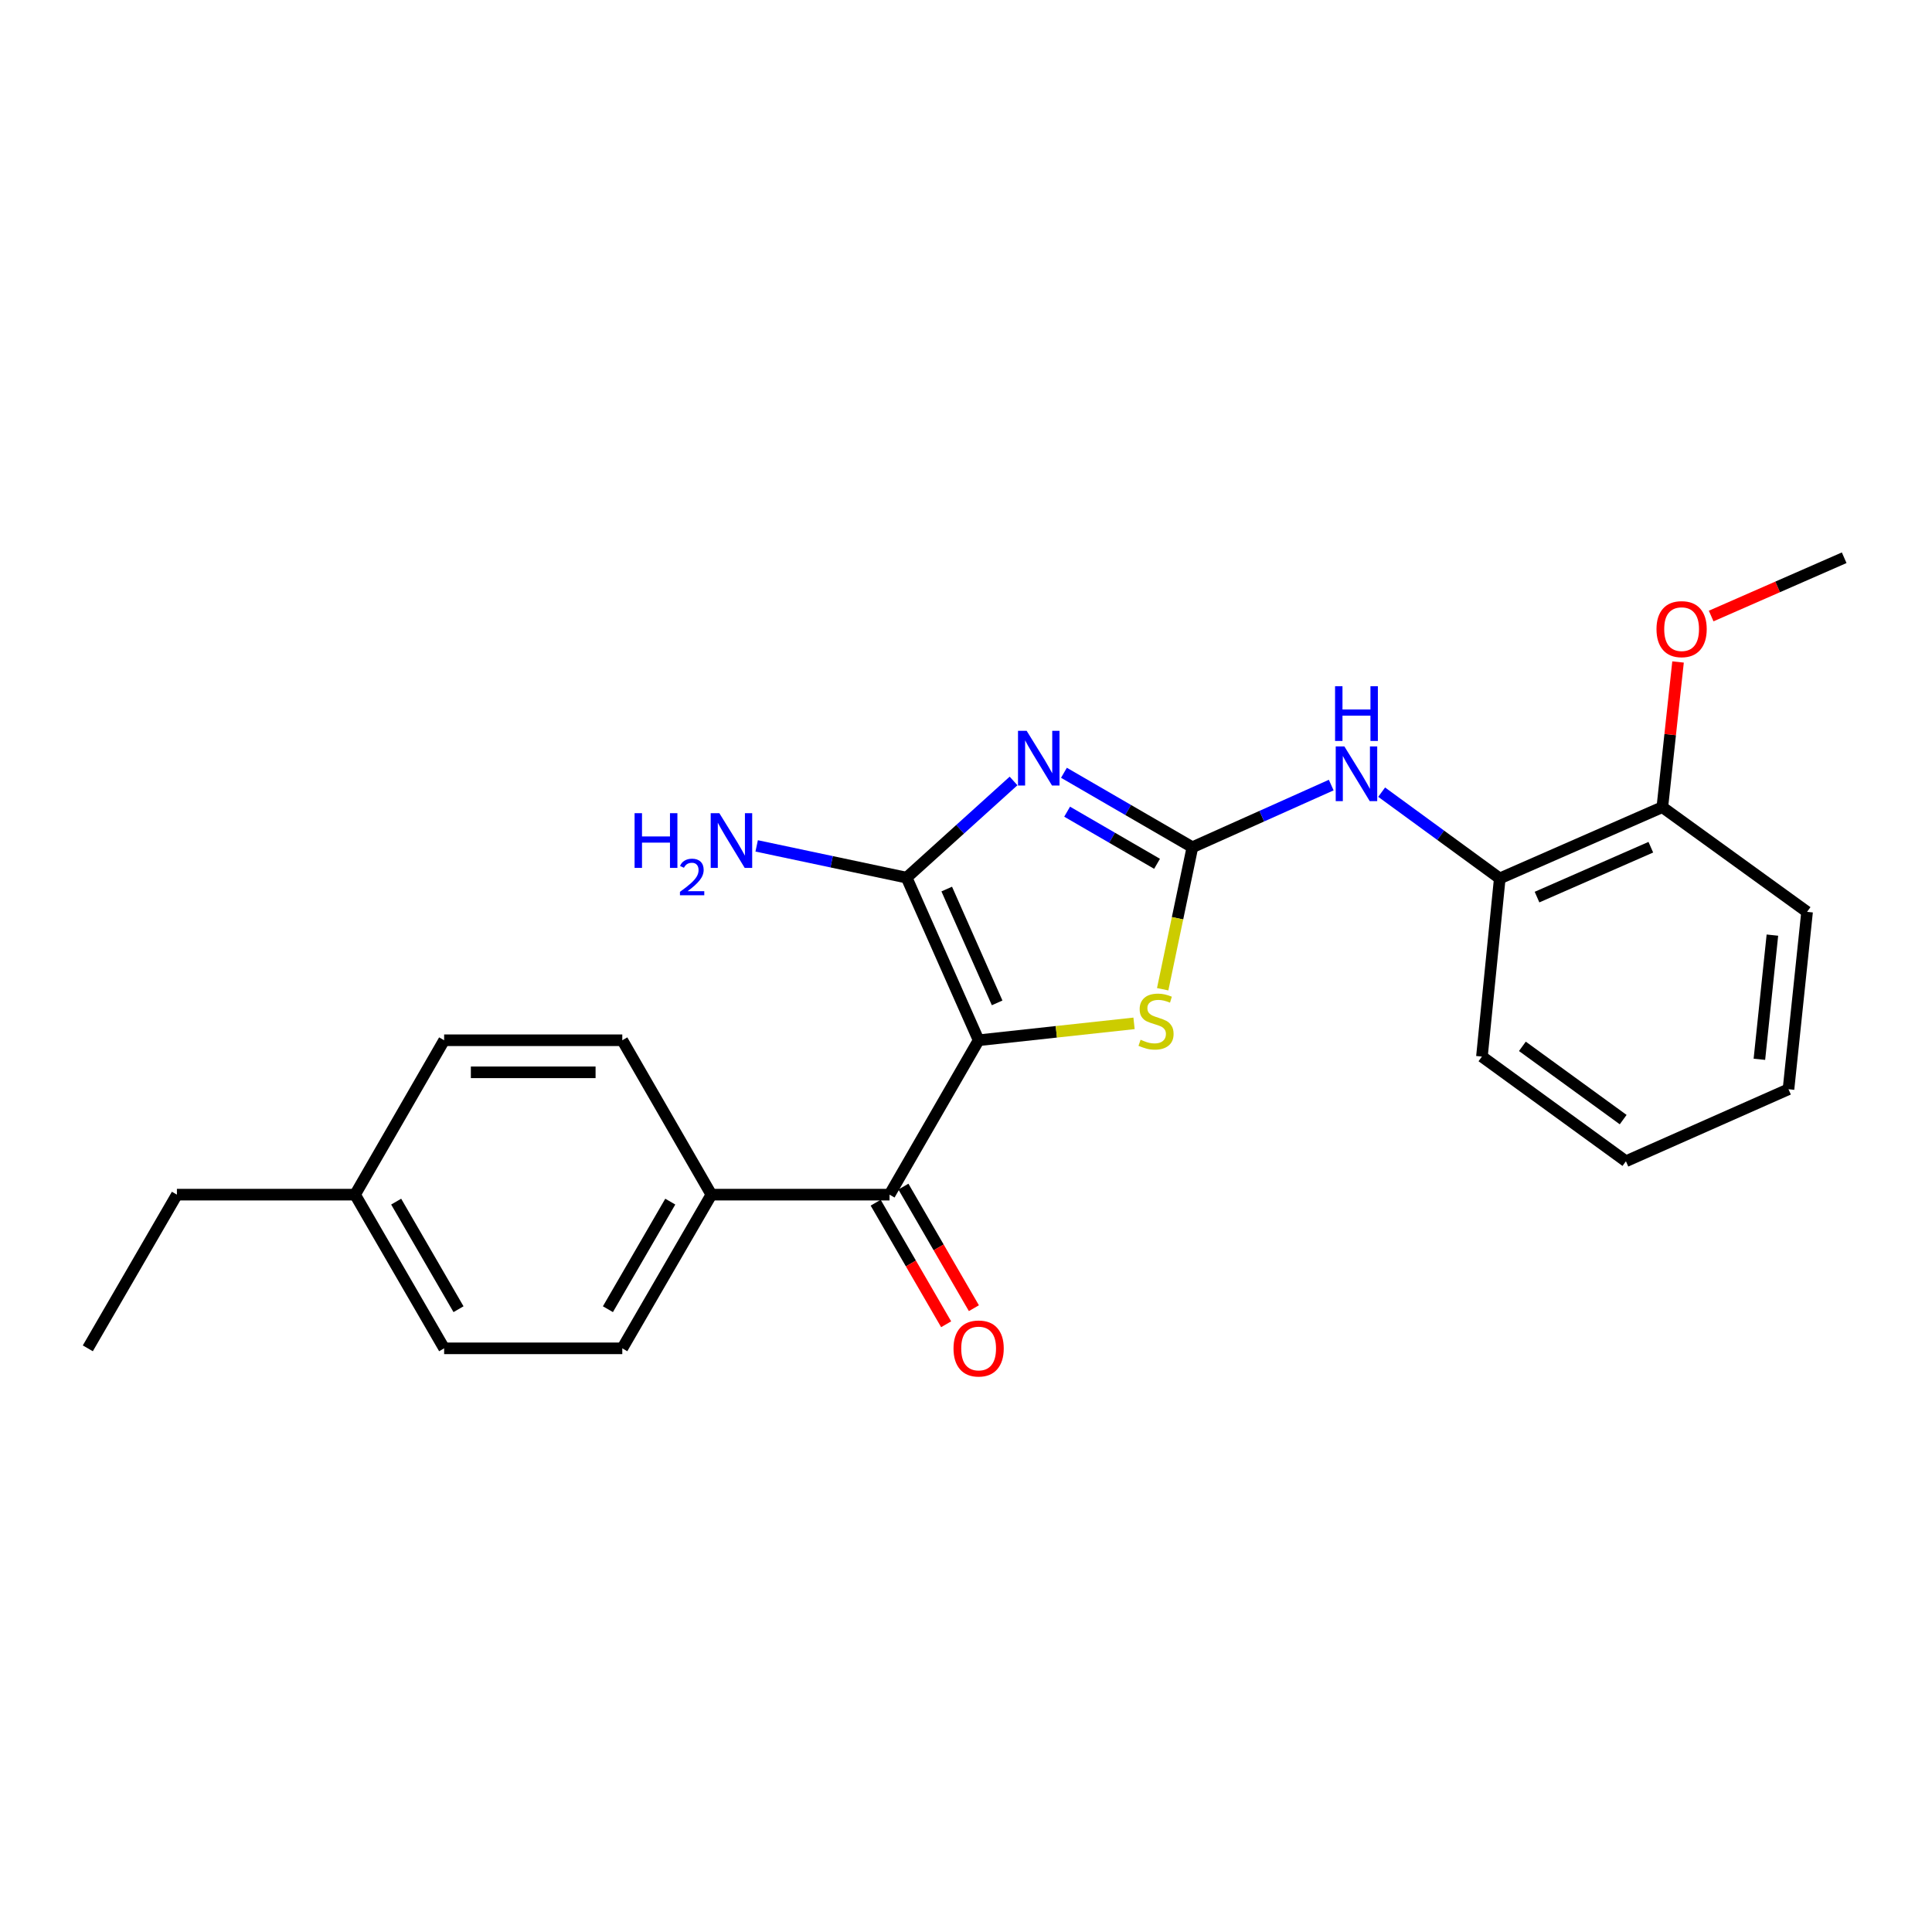 <?xml version='1.0' encoding='iso-8859-1'?>
<svg version='1.1' baseProfile='full'
              xmlns='http://www.w3.org/2000/svg'
                      xmlns:rdkit='http://www.rdkit.org/xml'
                      xmlns:xlink='http://www.w3.org/1999/xlink'
                  xml:space='preserve'
width='1000px' height='1000px' viewBox='0 0 1000 1000'>
<!-- END OF HEADER -->
<rect style='opacity:1.0;fill:#FFFFFF;stroke:none' width='1000' height='1000' x='0' y='0'> </rect>
<path class='bond-1' d='M 506.537,538.435 L 469.259,454.27' style='fill:none;fill-rule:evenodd;stroke:#000000;stroke-width:6px;stroke-linecap:butt;stroke-linejoin:miter;stroke-opacity:1' />
<path class='bond-1' d='M 516.121,519.089 L 490.026,460.173' style='fill:none;fill-rule:evenodd;stroke:#000000;stroke-width:6px;stroke-linecap:butt;stroke-linejoin:miter;stroke-opacity:1' />
<path class='bond-3' d='M 506.537,538.435 L 546.756,534.061' style='fill:none;fill-rule:evenodd;stroke:#000000;stroke-width:6px;stroke-linecap:butt;stroke-linejoin:miter;stroke-opacity:1' />
<path class='bond-3' d='M 546.756,534.061 L 586.976,529.687' style='fill:none;fill-rule:evenodd;stroke:#CCCC00;stroke-width:6px;stroke-linecap:butt;stroke-linejoin:miter;stroke-opacity:1' />
<path class='bond-4' d='M 506.537,538.435 L 460.425,618.349' style='fill:none;fill-rule:evenodd;stroke:#000000;stroke-width:6px;stroke-linecap:butt;stroke-linejoin:miter;stroke-opacity:1' />
<path class='bond-0' d='M 524.611,404.222 L 496.935,429.246' style='fill:none;fill-rule:evenodd;stroke:#0000FF;stroke-width:6px;stroke-linecap:butt;stroke-linejoin:miter;stroke-opacity:1' />
<path class='bond-0' d='M 496.935,429.246 L 469.259,454.27' style='fill:none;fill-rule:evenodd;stroke:#000000;stroke-width:6px;stroke-linecap:butt;stroke-linejoin:miter;stroke-opacity:1' />
<path class='bond-24' d='M 550.695,399.986 L 583.939,419.258' style='fill:none;fill-rule:evenodd;stroke:#0000FF;stroke-width:6px;stroke-linecap:butt;stroke-linejoin:miter;stroke-opacity:1' />
<path class='bond-24' d='M 583.939,419.258 L 617.184,438.53' style='fill:none;fill-rule:evenodd;stroke:#000000;stroke-width:6px;stroke-linecap:butt;stroke-linejoin:miter;stroke-opacity:1' />
<path class='bond-24' d='M 552.344,420.126 L 575.616,433.617' style='fill:none;fill-rule:evenodd;stroke:#0000FF;stroke-width:6px;stroke-linecap:butt;stroke-linejoin:miter;stroke-opacity:1' />
<path class='bond-24' d='M 575.616,433.617 L 598.887,447.107' style='fill:none;fill-rule:evenodd;stroke:#000000;stroke-width:6px;stroke-linecap:butt;stroke-linejoin:miter;stroke-opacity:1' />
<path class='bond-9' d='M 469.259,454.27 L 430.454,446.049' style='fill:none;fill-rule:evenodd;stroke:#000000;stroke-width:6px;stroke-linecap:butt;stroke-linejoin:miter;stroke-opacity:1' />
<path class='bond-9' d='M 430.454,446.049 L 391.65,437.829' style='fill:none;fill-rule:evenodd;stroke:#0000FF;stroke-width:6px;stroke-linecap:butt;stroke-linejoin:miter;stroke-opacity:1' />
<path class='bond-2' d='M 617.184,438.53 L 609.492,475.281' style='fill:none;fill-rule:evenodd;stroke:#000000;stroke-width:6px;stroke-linecap:butt;stroke-linejoin:miter;stroke-opacity:1' />
<path class='bond-2' d='M 609.492,475.281 L 601.801,512.032' style='fill:none;fill-rule:evenodd;stroke:#CCCC00;stroke-width:6px;stroke-linecap:butt;stroke-linejoin:miter;stroke-opacity:1' />
<path class='bond-5' d='M 617.184,438.53 L 653.112,422.443' style='fill:none;fill-rule:evenodd;stroke:#000000;stroke-width:6px;stroke-linecap:butt;stroke-linejoin:miter;stroke-opacity:1' />
<path class='bond-5' d='M 653.112,422.443 L 689.039,406.355' style='fill:none;fill-rule:evenodd;stroke:#0000FF;stroke-width:6px;stroke-linecap:butt;stroke-linejoin:miter;stroke-opacity:1' />
<path class='bond-7' d='M 460.425,618.349 L 368.211,618.349' style='fill:none;fill-rule:evenodd;stroke:#000000;stroke-width:6px;stroke-linecap:butt;stroke-linejoin:miter;stroke-opacity:1' />
<path class='bond-8' d='M 453.246,622.511 L 471.485,653.975' style='fill:none;fill-rule:evenodd;stroke:#000000;stroke-width:6px;stroke-linecap:butt;stroke-linejoin:miter;stroke-opacity:1' />
<path class='bond-8' d='M 471.485,653.975 L 489.724,685.438' style='fill:none;fill-rule:evenodd;stroke:#FF0000;stroke-width:6px;stroke-linecap:butt;stroke-linejoin:miter;stroke-opacity:1' />
<path class='bond-8' d='M 467.605,614.187 L 485.844,645.651' style='fill:none;fill-rule:evenodd;stroke:#000000;stroke-width:6px;stroke-linecap:butt;stroke-linejoin:miter;stroke-opacity:1' />
<path class='bond-8' d='M 485.844,645.651 L 504.083,677.114' style='fill:none;fill-rule:evenodd;stroke:#FF0000;stroke-width:6px;stroke-linecap:butt;stroke-linejoin:miter;stroke-opacity:1' />
<path class='bond-6' d='M 715.141,410.024 L 745.708,432.345' style='fill:none;fill-rule:evenodd;stroke:#0000FF;stroke-width:6px;stroke-linecap:butt;stroke-linejoin:miter;stroke-opacity:1' />
<path class='bond-6' d='M 745.708,432.345 L 776.275,454.666' style='fill:none;fill-rule:evenodd;stroke:#000000;stroke-width:6px;stroke-linecap:butt;stroke-linejoin:miter;stroke-opacity:1' />
<path class='bond-10' d='M 776.275,454.666 L 860.422,417.784' style='fill:none;fill-rule:evenodd;stroke:#000000;stroke-width:6px;stroke-linecap:butt;stroke-linejoin:miter;stroke-opacity:1' />
<path class='bond-10' d='M 795.56,464.335 L 854.463,438.517' style='fill:none;fill-rule:evenodd;stroke:#000000;stroke-width:6px;stroke-linecap:butt;stroke-linejoin:miter;stroke-opacity:1' />
<path class='bond-17' d='M 776.275,454.666 L 767.046,546.881' style='fill:none;fill-rule:evenodd;stroke:#000000;stroke-width:6px;stroke-linecap:butt;stroke-linejoin:miter;stroke-opacity:1' />
<path class='bond-11' d='M 368.211,618.349 L 322.099,697.895' style='fill:none;fill-rule:evenodd;stroke:#000000;stroke-width:6px;stroke-linecap:butt;stroke-linejoin:miter;stroke-opacity:1' />
<path class='bond-11' d='M 346.935,621.957 L 314.657,677.639' style='fill:none;fill-rule:evenodd;stroke:#000000;stroke-width:6px;stroke-linecap:butt;stroke-linejoin:miter;stroke-opacity:1' />
<path class='bond-12' d='M 368.211,618.349 L 322.099,538.435' style='fill:none;fill-rule:evenodd;stroke:#000000;stroke-width:6px;stroke-linecap:butt;stroke-linejoin:miter;stroke-opacity:1' />
<path class='bond-16' d='M 860.422,417.784 L 864.487,380.211' style='fill:none;fill-rule:evenodd;stroke:#000000;stroke-width:6px;stroke-linecap:butt;stroke-linejoin:miter;stroke-opacity:1' />
<path class='bond-16' d='M 864.487,380.211 L 868.551,342.639' style='fill:none;fill-rule:evenodd;stroke:#FF0000;stroke-width:6px;stroke-linecap:butt;stroke-linejoin:miter;stroke-opacity:1' />
<path class='bond-18' d='M 860.422,417.784 L 935.339,471.973' style='fill:none;fill-rule:evenodd;stroke:#000000;stroke-width:6px;stroke-linecap:butt;stroke-linejoin:miter;stroke-opacity:1' />
<path class='bond-13' d='M 322.099,697.895 L 229.884,697.895' style='fill:none;fill-rule:evenodd;stroke:#000000;stroke-width:6px;stroke-linecap:butt;stroke-linejoin:miter;stroke-opacity:1' />
<path class='bond-14' d='M 322.099,538.435 L 229.884,538.435' style='fill:none;fill-rule:evenodd;stroke:#000000;stroke-width:6px;stroke-linecap:butt;stroke-linejoin:miter;stroke-opacity:1' />
<path class='bond-14' d='M 308.266,555.032 L 243.716,555.032' style='fill:none;fill-rule:evenodd;stroke:#000000;stroke-width:6px;stroke-linecap:butt;stroke-linejoin:miter;stroke-opacity:1' />
<path class='bond-25' d='M 229.884,697.895 L 183.781,618.349' style='fill:none;fill-rule:evenodd;stroke:#000000;stroke-width:6px;stroke-linecap:butt;stroke-linejoin:miter;stroke-opacity:1' />
<path class='bond-25' d='M 237.328,677.641 L 205.056,621.959' style='fill:none;fill-rule:evenodd;stroke:#000000;stroke-width:6px;stroke-linecap:butt;stroke-linejoin:miter;stroke-opacity:1' />
<path class='bond-15' d='M 229.884,538.435 L 183.781,618.349' style='fill:none;fill-rule:evenodd;stroke:#000000;stroke-width:6px;stroke-linecap:butt;stroke-linejoin:miter;stroke-opacity:1' />
<path class='bond-19' d='M 183.781,618.349 L 91.567,618.349' style='fill:none;fill-rule:evenodd;stroke:#000000;stroke-width:6px;stroke-linecap:butt;stroke-linejoin:miter;stroke-opacity:1' />
<path class='bond-20' d='M 885.695,318.857 L 920.12,303.772' style='fill:none;fill-rule:evenodd;stroke:#FF0000;stroke-width:6px;stroke-linecap:butt;stroke-linejoin:miter;stroke-opacity:1' />
<path class='bond-20' d='M 920.12,303.772 L 954.545,288.687' style='fill:none;fill-rule:evenodd;stroke:#000000;stroke-width:6px;stroke-linecap:butt;stroke-linejoin:miter;stroke-opacity:1' />
<path class='bond-22' d='M 767.046,546.881 L 841.575,601.061' style='fill:none;fill-rule:evenodd;stroke:#000000;stroke-width:6px;stroke-linecap:butt;stroke-linejoin:miter;stroke-opacity:1' />
<path class='bond-22' d='M 787.984,541.583 L 840.155,579.509' style='fill:none;fill-rule:evenodd;stroke:#000000;stroke-width:6px;stroke-linecap:butt;stroke-linejoin:miter;stroke-opacity:1' />
<path class='bond-26' d='M 935.339,471.973 L 925.722,563.791' style='fill:none;fill-rule:evenodd;stroke:#000000;stroke-width:6px;stroke-linecap:butt;stroke-linejoin:miter;stroke-opacity:1' />
<path class='bond-26' d='M 917.39,484.017 L 910.658,548.29' style='fill:none;fill-rule:evenodd;stroke:#000000;stroke-width:6px;stroke-linecap:butt;stroke-linejoin:miter;stroke-opacity:1' />
<path class='bond-21' d='M 91.567,618.349 L 45.455,697.895' style='fill:none;fill-rule:evenodd;stroke:#000000;stroke-width:6px;stroke-linecap:butt;stroke-linejoin:miter;stroke-opacity:1' />
<path class='bond-23' d='M 841.575,601.061 L 925.722,563.791' style='fill:none;fill-rule:evenodd;stroke:#000000;stroke-width:6px;stroke-linecap:butt;stroke-linejoin:miter;stroke-opacity:1' />
<path  class='atom-1' d='M 531.397 378.267
L 540.677 393.267
Q 541.597 394.747, 543.077 397.427
Q 544.557 400.107, 544.637 400.267
L 544.637 378.267
L 548.397 378.267
L 548.397 406.587
L 544.517 406.587
L 534.557 390.187
Q 533.397 388.267, 532.157 386.067
Q 530.957 383.867, 530.597 383.187
L 530.597 406.587
L 526.917 406.587
L 526.917 378.267
L 531.397 378.267
' fill='#0000FF'/>
<path  class='atom-4' d='M 590.365 538.169
Q 590.685 538.289, 592.005 538.849
Q 593.325 539.409, 594.765 539.769
Q 596.245 540.089, 597.685 540.089
Q 600.365 540.089, 601.925 538.809
Q 603.485 537.489, 603.485 535.209
Q 603.485 533.649, 602.685 532.689
Q 601.925 531.729, 600.725 531.209
Q 599.525 530.689, 597.525 530.089
Q 595.005 529.329, 593.485 528.609
Q 592.005 527.889, 590.925 526.369
Q 589.885 524.849, 589.885 522.289
Q 589.885 518.729, 592.285 516.529
Q 594.725 514.329, 599.525 514.329
Q 602.805 514.329, 606.525 515.889
L 605.605 518.969
Q 602.205 517.569, 599.645 517.569
Q 596.885 517.569, 595.365 518.729
Q 593.845 519.849, 593.885 521.809
Q 593.885 523.329, 594.645 524.249
Q 595.445 525.169, 596.565 525.689
Q 597.725 526.209, 599.645 526.809
Q 602.205 527.609, 603.725 528.409
Q 605.245 529.209, 606.325 530.849
Q 607.445 532.449, 607.445 535.209
Q 607.445 539.129, 604.805 541.249
Q 602.205 543.329, 597.845 543.329
Q 595.325 543.329, 593.405 542.769
Q 591.525 542.249, 589.285 541.329
L 590.365 538.169
' fill='#CCCC00'/>
<path  class='atom-6' d='M 695.845 386.345
L 705.125 401.345
Q 706.045 402.825, 707.525 405.505
Q 709.005 408.185, 709.085 408.345
L 709.085 386.345
L 712.845 386.345
L 712.845 414.665
L 708.965 414.665
L 699.005 398.265
Q 697.845 396.345, 696.605 394.145
Q 695.405 391.945, 695.045 391.265
L 695.045 414.665
L 691.365 414.665
L 691.365 386.345
L 695.845 386.345
' fill='#0000FF'/>
<path  class='atom-6' d='M 691.025 355.193
L 694.865 355.193
L 694.865 367.233
L 709.345 367.233
L 709.345 355.193
L 713.185 355.193
L 713.185 383.513
L 709.345 383.513
L 709.345 370.433
L 694.865 370.433
L 694.865 383.513
L 691.025 383.513
L 691.025 355.193
' fill='#0000FF'/>
<path  class='atom-9' d='M 493.537 697.975
Q 493.537 691.175, 496.897 687.375
Q 500.257 683.575, 506.537 683.575
Q 512.817 683.575, 516.177 687.375
Q 519.537 691.175, 519.537 697.975
Q 519.537 704.855, 516.137 708.775
Q 512.737 712.655, 506.537 712.655
Q 500.297 712.655, 496.897 708.775
Q 493.537 704.895, 493.537 697.975
M 506.537 709.455
Q 510.857 709.455, 513.177 706.575
Q 515.537 703.655, 515.537 697.975
Q 515.537 692.415, 513.177 689.615
Q 510.857 686.775, 506.537 686.775
Q 502.217 686.775, 499.857 689.575
Q 497.537 692.375, 497.537 697.975
Q 497.537 703.695, 499.857 706.575
Q 502.217 709.455, 506.537 709.455
' fill='#FF0000'/>
<path  class='atom-10' d='M 328.46 420.903
L 332.3 420.903
L 332.3 432.943
L 346.78 432.943
L 346.78 420.903
L 350.62 420.903
L 350.62 449.223
L 346.78 449.223
L 346.78 436.143
L 332.3 436.143
L 332.3 449.223
L 328.46 449.223
L 328.46 420.903
' fill='#0000FF'/>
<path  class='atom-10' d='M 351.993 448.23
Q 352.679 446.461, 354.316 445.484
Q 355.953 444.481, 358.223 444.481
Q 361.048 444.481, 362.632 446.012
Q 364.216 447.543, 364.216 450.262
Q 364.216 453.034, 362.157 455.622
Q 360.124 458.209, 355.9 461.271
L 364.533 461.271
L 364.533 463.383
L 351.94 463.383
L 351.94 461.614
Q 355.425 459.133, 357.484 457.285
Q 359.57 455.437, 360.573 453.774
Q 361.576 452.11, 361.576 450.394
Q 361.576 448.599, 360.679 447.596
Q 359.781 446.593, 358.223 446.593
Q 356.719 446.593, 355.715 447.2
Q 354.712 447.807, 353.999 449.154
L 351.993 448.23
' fill='#0000FF'/>
<path  class='atom-10' d='M 372.333 420.903
L 381.613 435.903
Q 382.533 437.383, 384.013 440.063
Q 385.493 442.743, 385.573 442.903
L 385.573 420.903
L 389.333 420.903
L 389.333 449.223
L 385.453 449.223
L 375.493 432.823
Q 374.333 430.903, 373.093 428.703
Q 371.893 426.503, 371.533 425.823
L 371.533 449.223
L 367.853 449.223
L 367.853 420.903
L 372.333 420.903
' fill='#0000FF'/>
<path  class='atom-17' d='M 857.399 325.64
Q 857.399 318.84, 860.759 315.04
Q 864.119 311.24, 870.399 311.24
Q 876.679 311.24, 880.039 315.04
Q 883.399 318.84, 883.399 325.64
Q 883.399 332.52, 879.999 336.44
Q 876.599 340.32, 870.399 340.32
Q 864.159 340.32, 860.759 336.44
Q 857.399 332.56, 857.399 325.64
M 870.399 337.12
Q 874.719 337.12, 877.039 334.24
Q 879.399 331.32, 879.399 325.64
Q 879.399 320.08, 877.039 317.28
Q 874.719 314.44, 870.399 314.44
Q 866.079 314.44, 863.719 317.24
Q 861.399 320.04, 861.399 325.64
Q 861.399 331.36, 863.719 334.24
Q 866.079 337.12, 870.399 337.12
' fill='#FF0000'/>
</svg>
